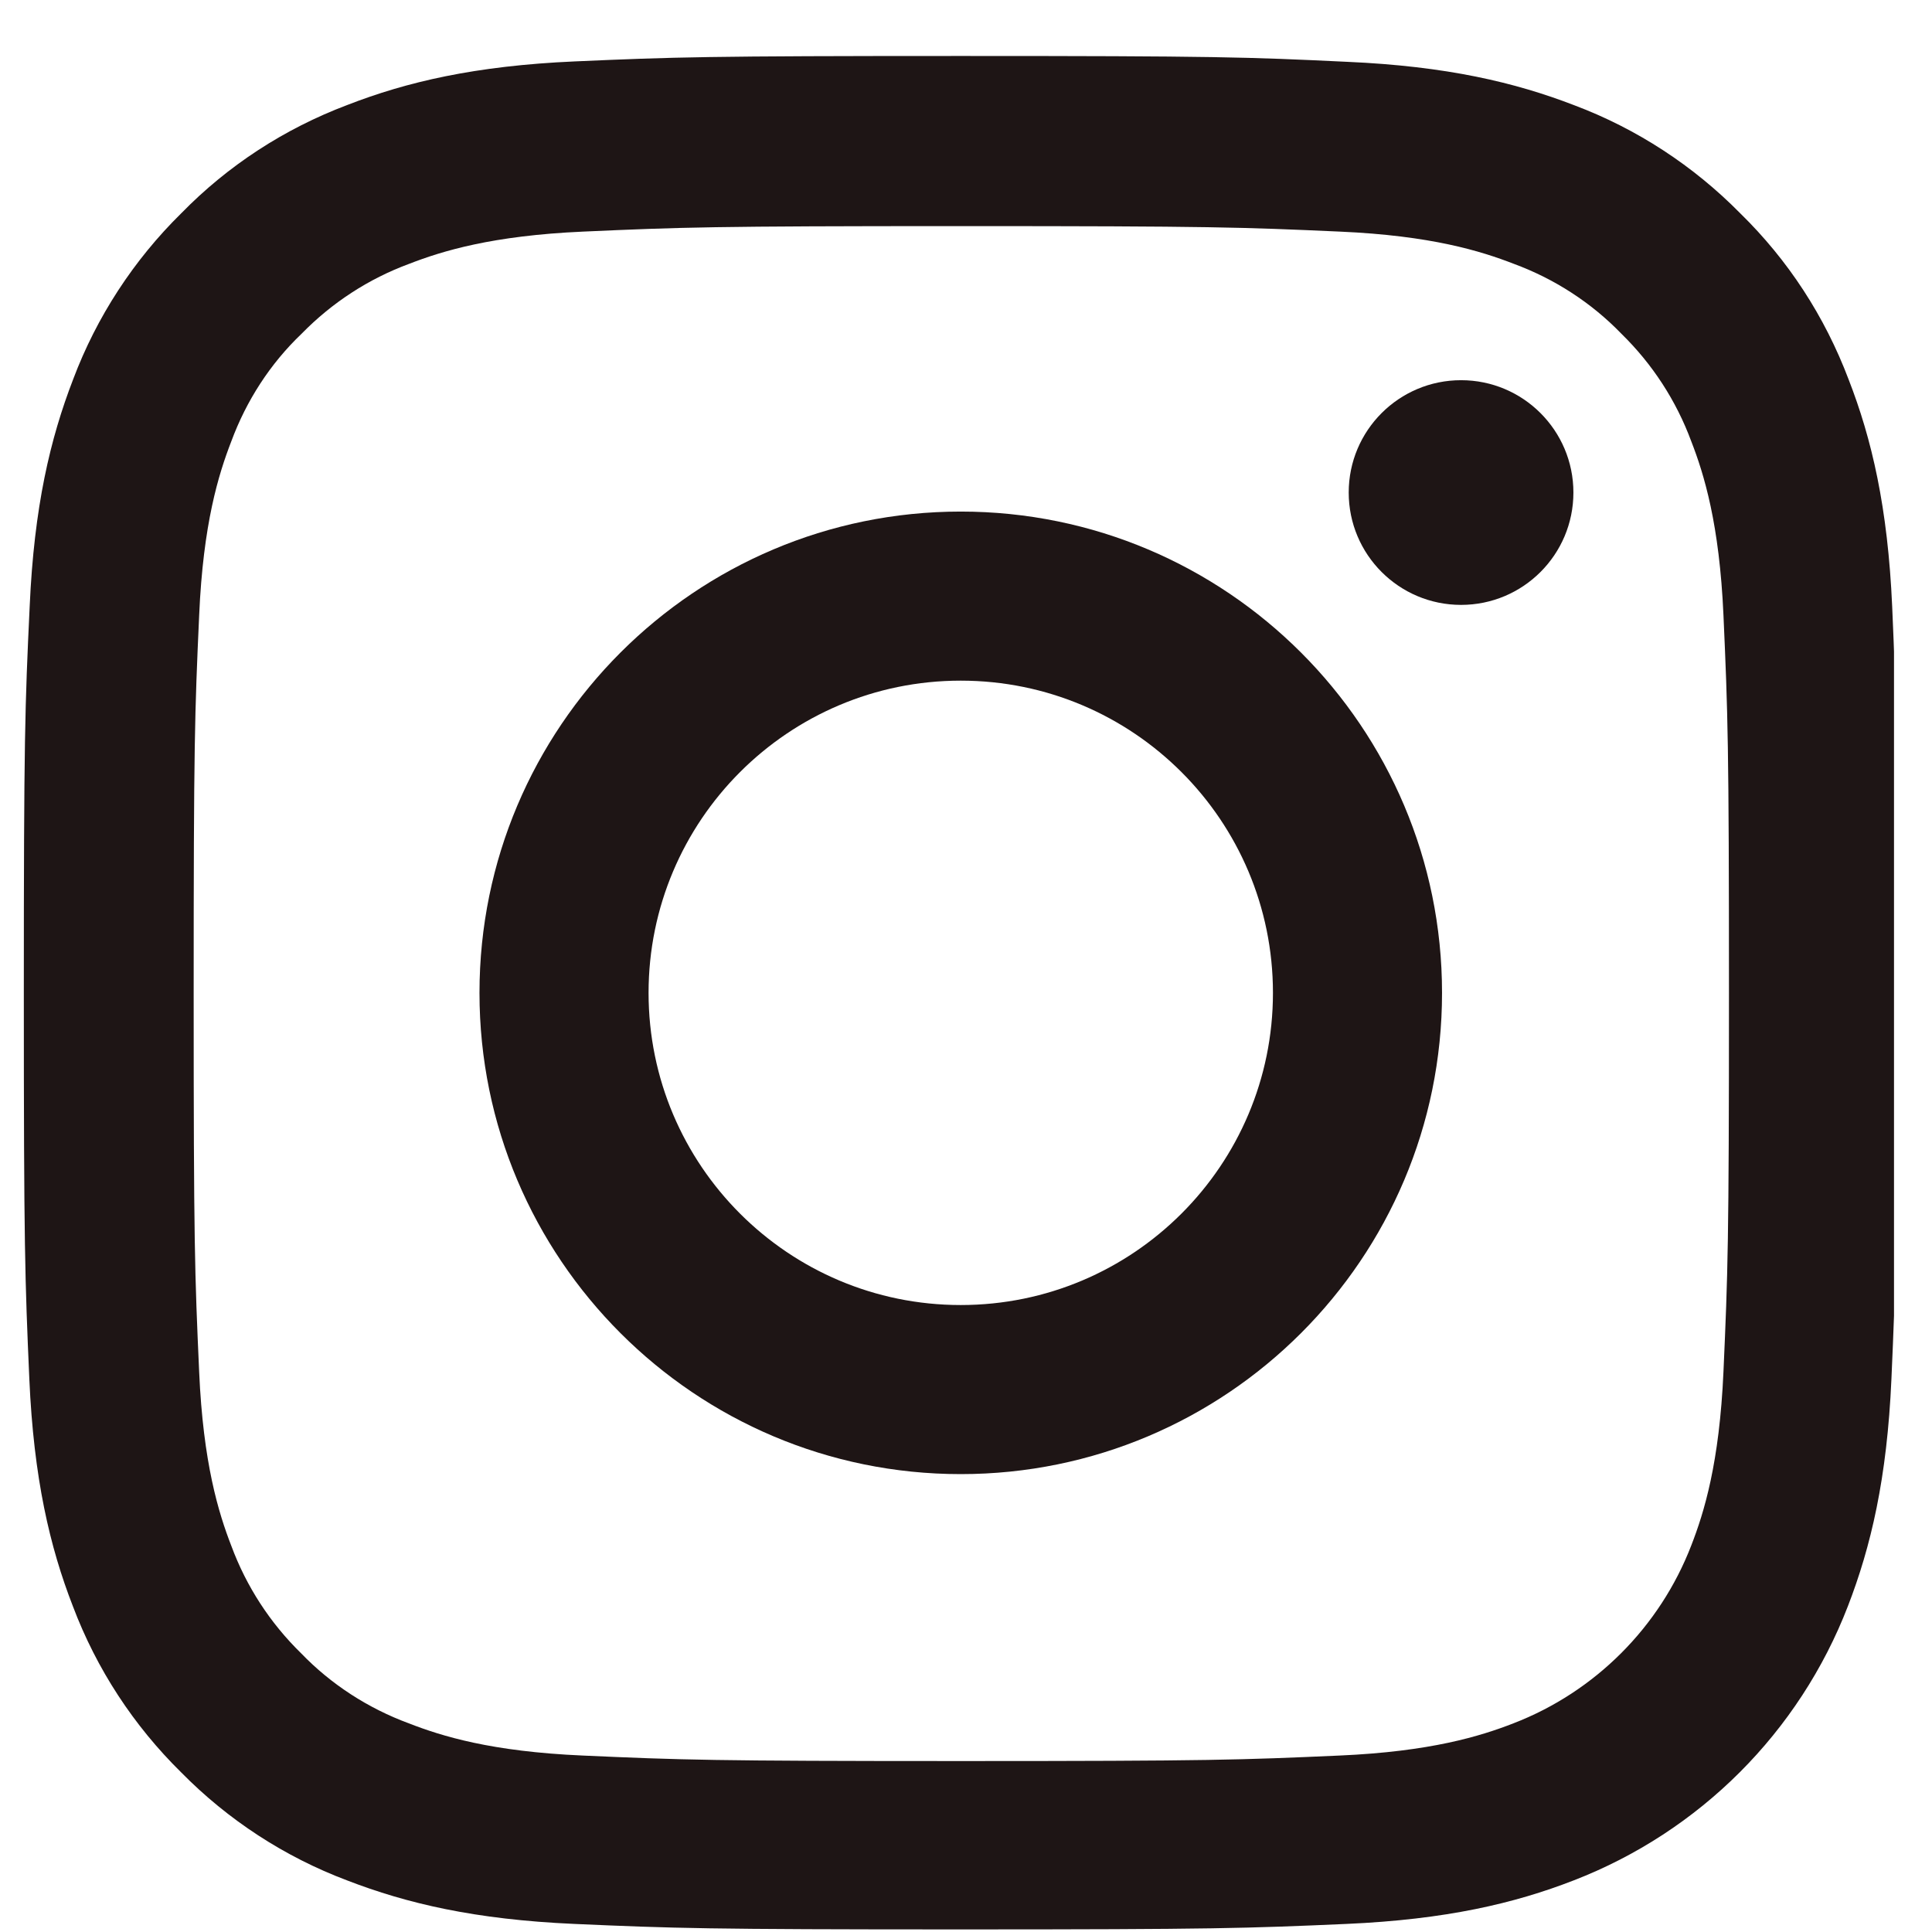 <svg width="33" height="33" viewBox="0 0 33 33" fill="none" xmlns="http://www.w3.org/2000/svg">
<g clip-path="url(#clip0_150_715)">
<path d="M32.32 10.364C32.245 8.663 31.97 7.494 31.576 6.482C31.169 5.406 30.544 4.444 29.725 3.644C28.925 2.831 27.956 2.199 26.893 1.799C25.875 1.406 24.712 1.131 23.012 1.056C21.299 0.974 20.755 0.956 16.41 0.956C12.066 0.956 11.522 0.974 9.815 1.049C8.115 1.124 6.946 1.399 5.933 1.793C4.858 2.199 3.895 2.825 3.095 3.644C2.282 4.444 1.651 5.413 1.251 6.475C0.857 7.494 0.582 8.657 0.507 10.357C0.426 12.07 0.407 12.614 0.407 16.959C0.407 21.303 0.426 21.847 0.501 23.554C0.576 25.254 0.851 26.423 1.245 27.436C1.651 28.511 2.282 29.474 3.095 30.274C3.895 31.087 4.864 31.718 5.927 32.118C6.946 32.512 8.109 32.787 9.809 32.862C11.515 32.937 12.059 32.956 16.404 32.956C20.749 32.956 21.293 32.937 22.999 32.862C24.699 32.787 25.868 32.512 26.881 32.118C29.032 31.286 30.732 29.586 31.563 27.436C31.957 26.417 32.232 25.254 32.307 23.554C32.382 21.847 32.401 21.303 32.401 16.959C32.401 12.614 32.395 12.07 32.32 10.364ZM29.438 23.429C29.369 24.991 29.107 25.835 28.888 26.398C28.35 27.792 27.244 28.898 25.85 29.436C25.287 29.655 24.437 29.918 22.88 29.986C21.192 30.061 20.686 30.08 16.417 30.08C12.147 30.08 11.634 30.061 9.953 29.986C8.39 29.918 7.546 29.655 6.983 29.436C6.29 29.18 5.658 28.773 5.146 28.242C4.614 27.723 4.208 27.098 3.951 26.404C3.733 25.842 3.47 24.991 3.402 23.435C3.326 21.747 3.308 21.241 3.308 16.971C3.308 12.701 3.326 12.189 3.402 10.508C3.47 8.945 3.733 8.101 3.951 7.538C4.208 6.844 4.614 6.213 5.152 5.7C5.671 5.169 6.296 4.762 6.99 4.506C7.552 4.288 8.403 4.025 9.959 3.956C11.647 3.881 12.153 3.862 16.423 3.862C20.699 3.862 21.205 3.881 22.887 3.956C24.449 4.025 25.293 4.288 25.856 4.506C26.55 4.762 27.181 5.169 27.694 5.7C28.225 6.219 28.631 6.844 28.888 7.538C29.107 8.101 29.369 8.951 29.438 10.508C29.513 12.195 29.532 12.701 29.532 16.971C29.532 21.241 29.513 21.741 29.438 23.429Z" fill="#1E1515"/>
<path d="M16.41 8.738C11.872 8.738 8.19 12.42 8.19 16.959C8.19 21.497 11.872 25.179 16.41 25.179C20.949 25.179 24.631 21.497 24.631 16.959C24.631 12.42 20.949 8.738 16.41 8.738ZM16.41 22.291C13.466 22.291 11.078 19.903 11.078 16.959C11.078 14.014 13.466 11.626 16.41 11.626C19.355 11.626 21.743 14.014 21.743 16.959C21.743 19.903 19.355 22.291 16.41 22.291Z" fill="#1E1515"/>
<path d="M26.875 8.413C26.875 9.473 26.016 10.332 24.956 10.332C23.896 10.332 23.037 9.473 23.037 8.413C23.037 7.353 23.896 6.494 24.956 6.494C26.016 6.494 26.875 7.353 26.875 8.413Z" fill="#1E1515"/>
</g>
<defs>
<clipPath id="clip0_150_715">
<rect width="32" height="32" fill="white" transform="translate(0.351 0.956)"/>
</clipPath>
</defs>
</svg>
